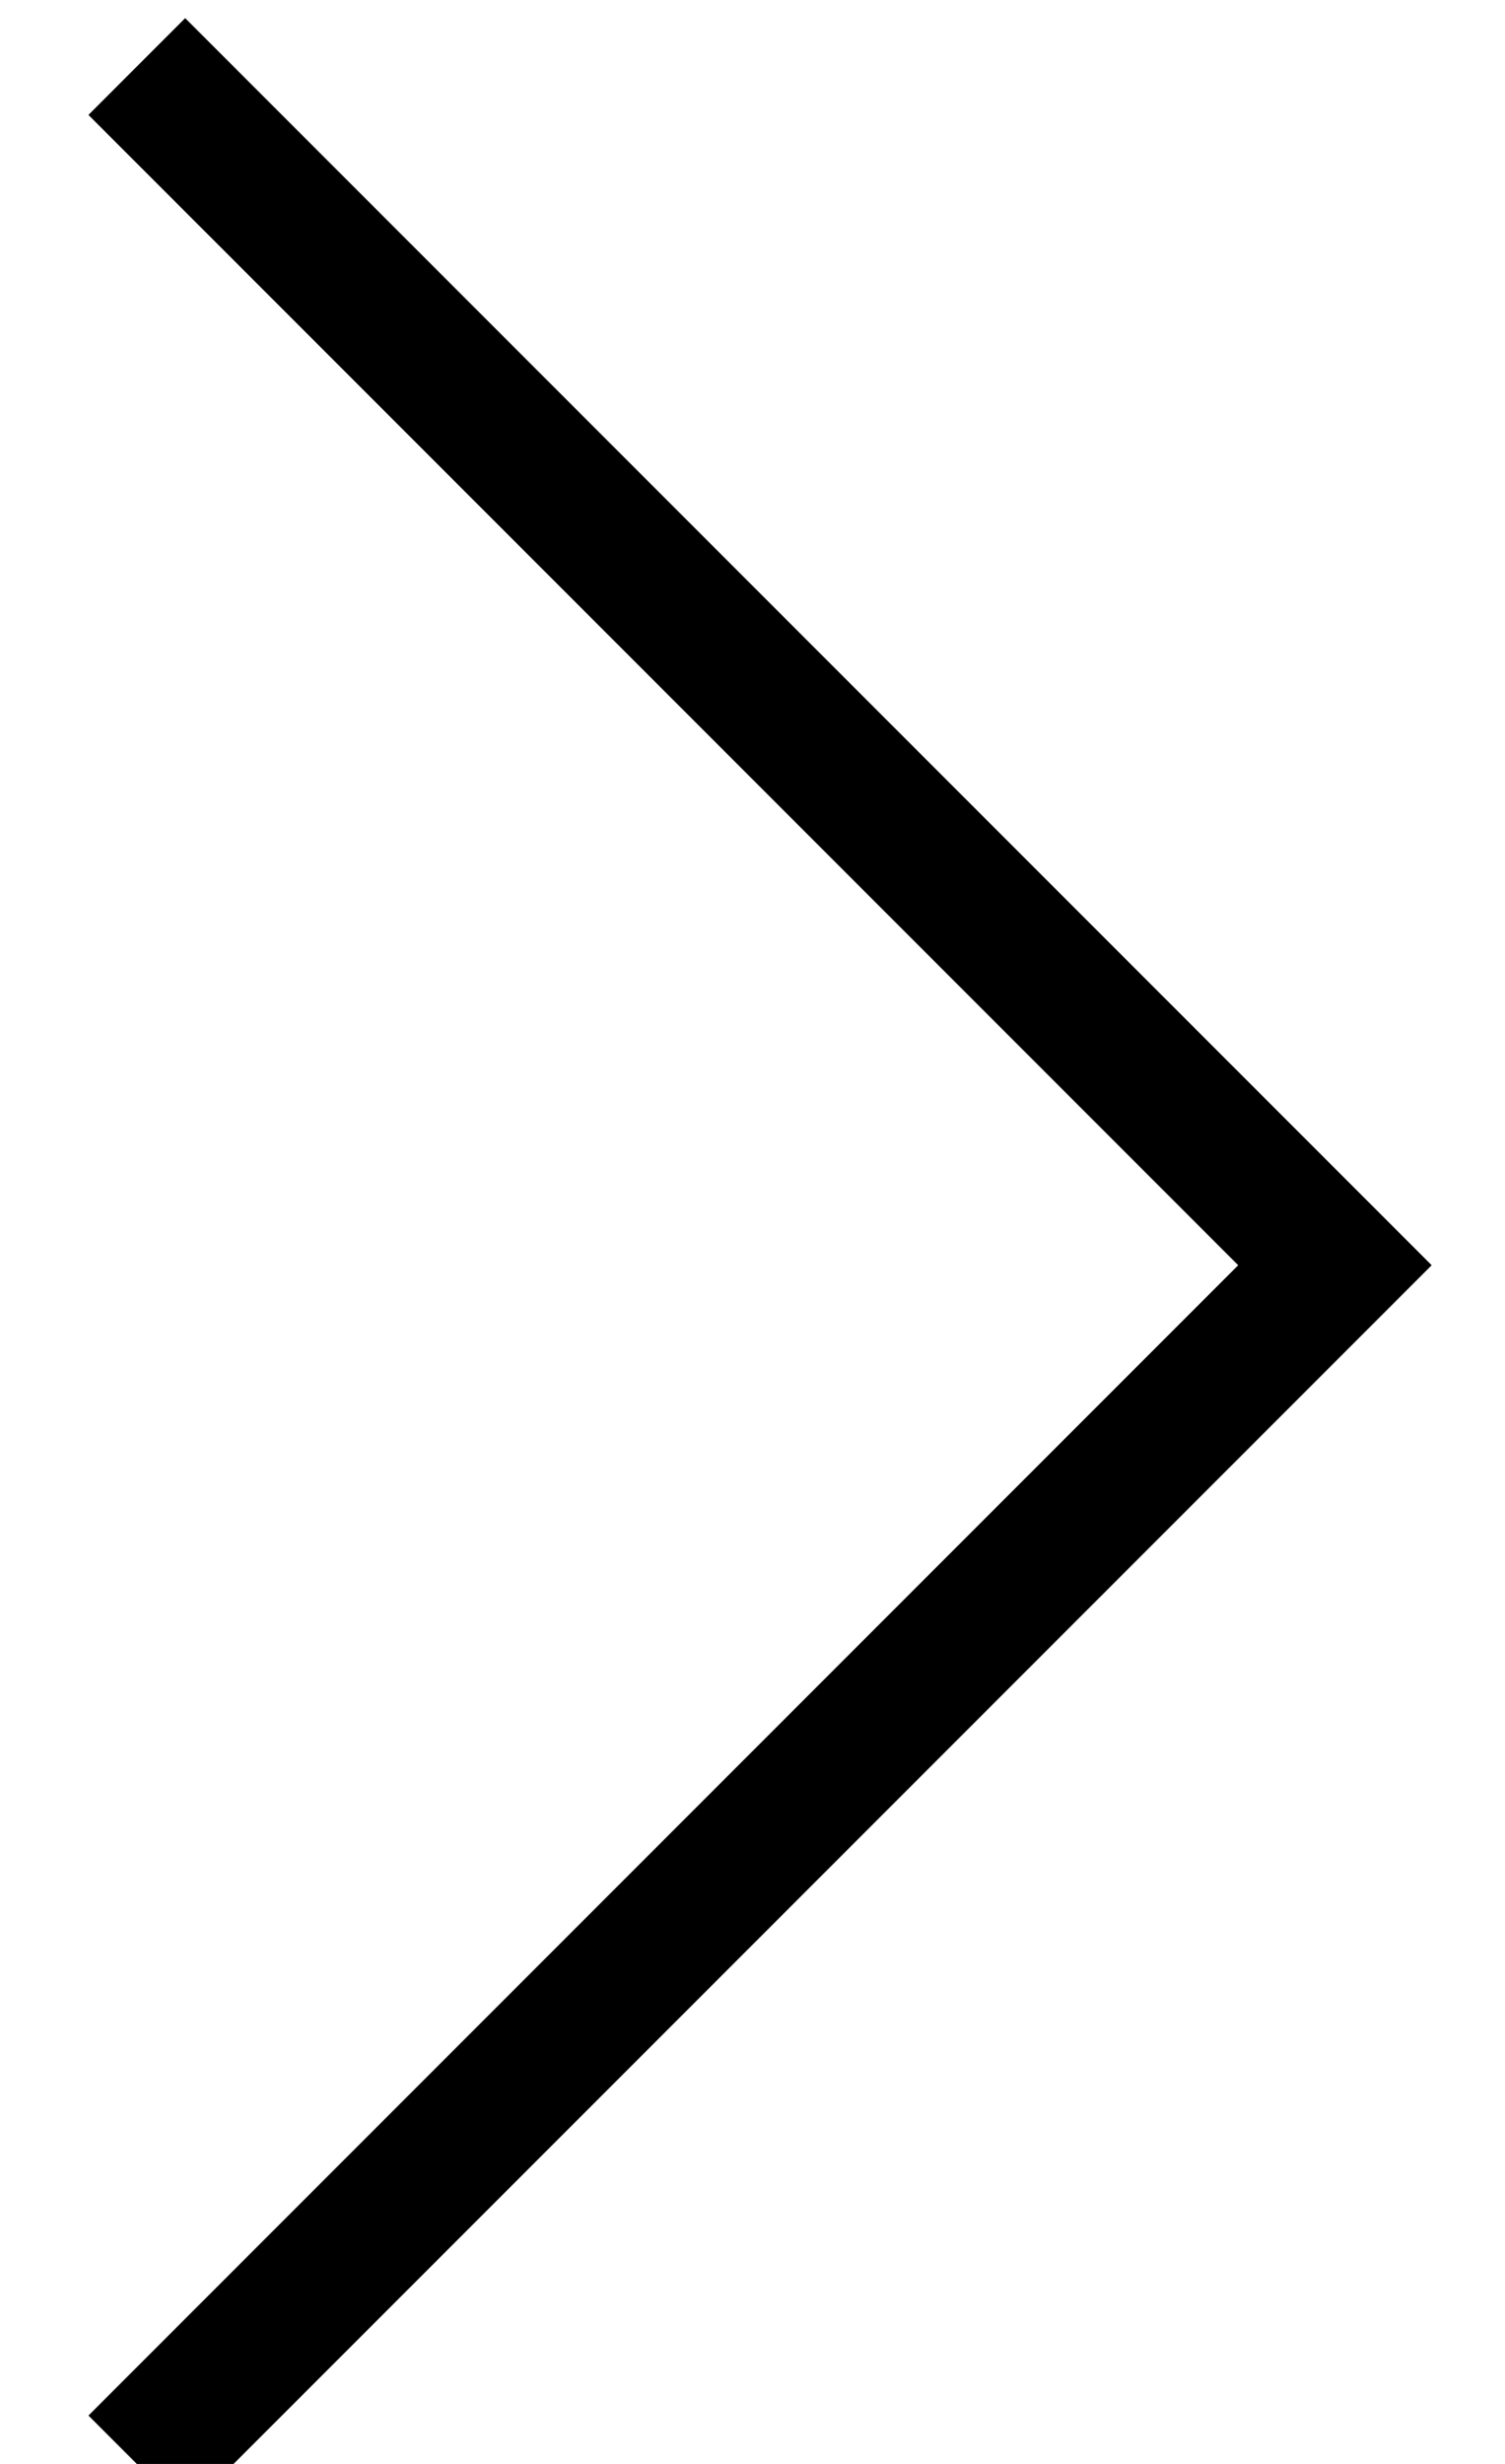 <?xml version="1.0" encoding="UTF-8"?>
<svg width="11px" height="18px" viewBox="0 0 11 18" version="1.1" xmlns="http://www.w3.org/2000/svg" xmlns:xlink="http://www.w3.org/1999/xlink">
    <!-- Generator: Sketch 47.1 (45422) - http://www.bohemiancoding.com/sketch -->
    <title>Page 1</title>
    <desc>Created with Sketch.</desc>
    <defs></defs>
    <g id="E-shop-cesta-de-compra" stroke="none" stroke-width="1" fill="none" fill-rule="evenodd">
        <g id="17-e-shop-cestas" transform="translate(-345, -280)" stroke="#000000">
            <polyline id="Page-1" points="346 280.486 354.757 289.243 346 298"></polyline>
        </g>
    </g>
</svg>